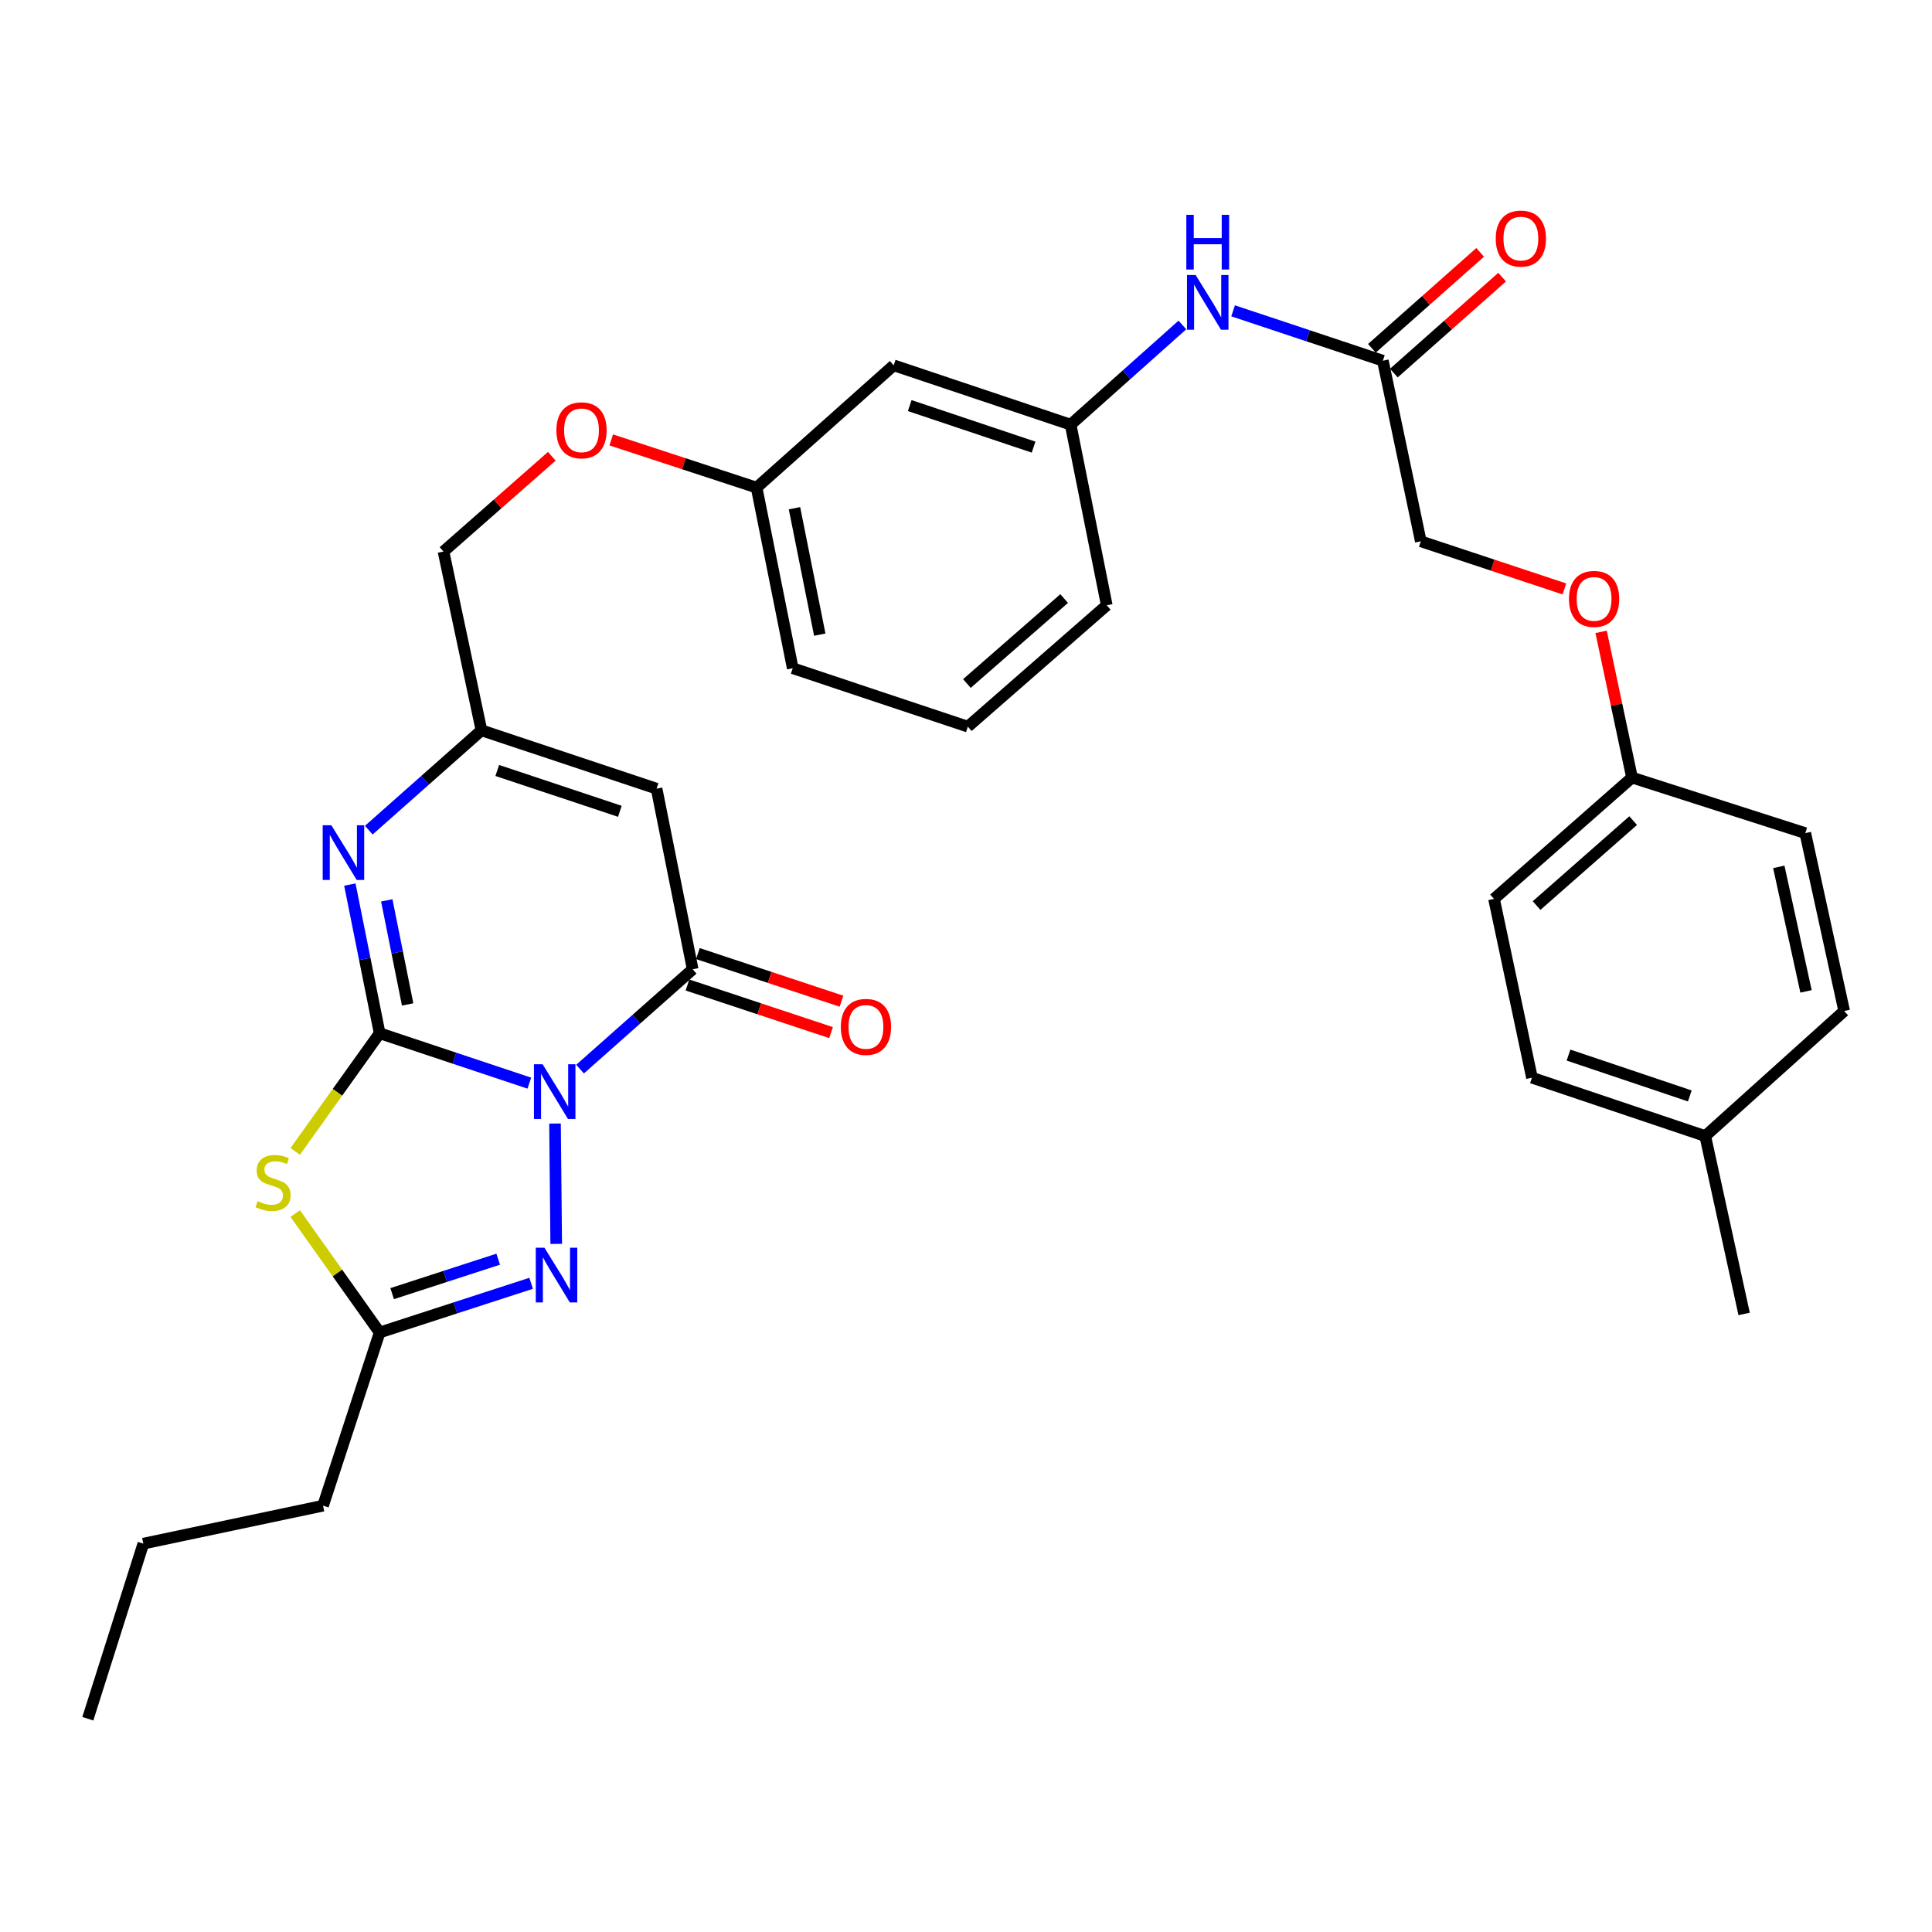 <?xml version='1.0' encoding='iso-8859-1'?>
<svg version='1.1' baseProfile='full'
              xmlns='http://www.w3.org/2000/svg'
                      xmlns:rdkit='http://www.rdkit.org/xml'
                      xmlns:xlink='http://www.w3.org/1999/xlink'
                  xml:space='preserve'
width='1000px' height='1000px' viewBox='0 0 1000 1000'>
<!-- END OF HEADER -->
<rect style='opacity:1.0;fill:#FFFFFF;stroke:none' width='1000' height='1000' x='0' y='0'> </rect>
<path class='bond-0' d='M 273.979,560.63 L 235.244,547.716' style='fill:none;fill-rule:evenodd;stroke:#0000FF;stroke-width:6px;stroke-linecap:butt;stroke-linejoin:miter;stroke-opacity:1' />
<path class='bond-0' d='M 235.244,547.716 L 196.51,534.802' style='fill:none;fill-rule:evenodd;stroke:#000000;stroke-width:6px;stroke-linecap:butt;stroke-linejoin:miter;stroke-opacity:1' />
<path class='bond-2' d='M 300.233,553.373 L 329.38,527.538' style='fill:none;fill-rule:evenodd;stroke:#0000FF;stroke-width:6px;stroke-linecap:butt;stroke-linejoin:miter;stroke-opacity:1' />
<path class='bond-2' d='M 329.38,527.538 L 358.528,501.703' style='fill:none;fill-rule:evenodd;stroke:#000000;stroke-width:6px;stroke-linecap:butt;stroke-linejoin:miter;stroke-opacity:1' />
<path class='bond-3' d='M 287.272,581.541 L 287.897,643.842' style='fill:none;fill-rule:evenodd;stroke:#0000FF;stroke-width:6px;stroke-linecap:butt;stroke-linejoin:miter;stroke-opacity:1' />
<path class='bond-1' d='M 196.51,534.802 L 174.652,565.384' style='fill:none;fill-rule:evenodd;stroke:#000000;stroke-width:6px;stroke-linecap:butt;stroke-linejoin:miter;stroke-opacity:1' />
<path class='bond-1' d='M 174.652,565.384 L 152.795,595.967' style='fill:none;fill-rule:evenodd;stroke:#CCCC00;stroke-width:6px;stroke-linecap:butt;stroke-linejoin:miter;stroke-opacity:1' />
<path class='bond-4' d='M 196.51,534.802 L 188.795,496.329' style='fill:none;fill-rule:evenodd;stroke:#000000;stroke-width:6px;stroke-linecap:butt;stroke-linejoin:miter;stroke-opacity:1' />
<path class='bond-4' d='M 188.795,496.329 L 181.08,457.855' style='fill:none;fill-rule:evenodd;stroke:#0000FF;stroke-width:6px;stroke-linecap:butt;stroke-linejoin:miter;stroke-opacity:1' />
<path class='bond-4' d='M 210.991,519.892 L 205.59,492.961' style='fill:none;fill-rule:evenodd;stroke:#000000;stroke-width:6px;stroke-linecap:butt;stroke-linejoin:miter;stroke-opacity:1' />
<path class='bond-4' d='M 205.59,492.961 L 200.19,466.029' style='fill:none;fill-rule:evenodd;stroke:#0000FF;stroke-width:6px;stroke-linecap:butt;stroke-linejoin:miter;stroke-opacity:1' />
<path class='bond-32' d='M 152.805,628.134 L 174.657,658.913' style='fill:none;fill-rule:evenodd;stroke:#CCCC00;stroke-width:6px;stroke-linecap:butt;stroke-linejoin:miter;stroke-opacity:1' />
<path class='bond-32' d='M 174.657,658.913 L 196.51,689.692' style='fill:none;fill-rule:evenodd;stroke:#000000;stroke-width:6px;stroke-linecap:butt;stroke-linejoin:miter;stroke-opacity:1' />
<path class='bond-5' d='M 358.528,501.703 L 339.847,408.213' style='fill:none;fill-rule:evenodd;stroke:#000000;stroke-width:6px;stroke-linecap:butt;stroke-linejoin:miter;stroke-opacity:1' />
<path class='bond-10' d='M 355.832,509.833 L 392.993,522.155' style='fill:none;fill-rule:evenodd;stroke:#000000;stroke-width:6px;stroke-linecap:butt;stroke-linejoin:miter;stroke-opacity:1' />
<path class='bond-10' d='M 392.993,522.155 L 430.153,534.478' style='fill:none;fill-rule:evenodd;stroke:#FF0000;stroke-width:6px;stroke-linecap:butt;stroke-linejoin:miter;stroke-opacity:1' />
<path class='bond-10' d='M 361.224,493.574 L 398.384,505.896' style='fill:none;fill-rule:evenodd;stroke:#000000;stroke-width:6px;stroke-linecap:butt;stroke-linejoin:miter;stroke-opacity:1' />
<path class='bond-10' d='M 398.384,505.896 L 435.545,518.219' style='fill:none;fill-rule:evenodd;stroke:#FF0000;stroke-width:6px;stroke-linecap:butt;stroke-linejoin:miter;stroke-opacity:1' />
<path class='bond-6' d='M 274.912,664.232 L 235.711,676.962' style='fill:none;fill-rule:evenodd;stroke:#0000FF;stroke-width:6px;stroke-linecap:butt;stroke-linejoin:miter;stroke-opacity:1' />
<path class='bond-6' d='M 235.711,676.962 L 196.51,689.692' style='fill:none;fill-rule:evenodd;stroke:#000000;stroke-width:6px;stroke-linecap:butt;stroke-linejoin:miter;stroke-opacity:1' />
<path class='bond-6' d='M 257.861,651.758 L 230.42,660.67' style='fill:none;fill-rule:evenodd;stroke:#0000FF;stroke-width:6px;stroke-linecap:butt;stroke-linejoin:miter;stroke-opacity:1' />
<path class='bond-6' d='M 230.42,660.67 L 202.979,669.581' style='fill:none;fill-rule:evenodd;stroke:#000000;stroke-width:6px;stroke-linecap:butt;stroke-linejoin:miter;stroke-opacity:1' />
<path class='bond-33' d='M 190.888,429.682 L 220.045,403.85' style='fill:none;fill-rule:evenodd;stroke:#0000FF;stroke-width:6px;stroke-linecap:butt;stroke-linejoin:miter;stroke-opacity:1' />
<path class='bond-33' d='M 220.045,403.85 L 249.203,378.017' style='fill:none;fill-rule:evenodd;stroke:#000000;stroke-width:6px;stroke-linecap:butt;stroke-linejoin:miter;stroke-opacity:1' />
<path class='bond-7' d='M 339.847,408.213 L 249.203,378.017' style='fill:none;fill-rule:evenodd;stroke:#000000;stroke-width:6px;stroke-linecap:butt;stroke-linejoin:miter;stroke-opacity:1' />
<path class='bond-7' d='M 320.837,419.936 L 257.385,398.799' style='fill:none;fill-rule:evenodd;stroke:#000000;stroke-width:6px;stroke-linecap:butt;stroke-linejoin:miter;stroke-opacity:1' />
<path class='bond-25' d='M 196.51,689.692 L 167.208,779.337' style='fill:none;fill-rule:evenodd;stroke:#000000;stroke-width:6px;stroke-linecap:butt;stroke-linejoin:miter;stroke-opacity:1' />
<path class='bond-14' d='M 249.203,378.017 L 229.551,285.47' style='fill:none;fill-rule:evenodd;stroke:#000000;stroke-width:6px;stroke-linecap:butt;stroke-linejoin:miter;stroke-opacity:1' />
<path class='bond-8' d='M 715.767,186.698 L 677.009,173.787' style='fill:none;fill-rule:evenodd;stroke:#000000;stroke-width:6px;stroke-linecap:butt;stroke-linejoin:miter;stroke-opacity:1' />
<path class='bond-8' d='M 677.009,173.787 L 638.251,160.876' style='fill:none;fill-rule:evenodd;stroke:#0000FF;stroke-width:6px;stroke-linecap:butt;stroke-linejoin:miter;stroke-opacity:1' />
<path class='bond-13' d='M 721.447,193.108 L 749.47,168.278' style='fill:none;fill-rule:evenodd;stroke:#000000;stroke-width:6px;stroke-linecap:butt;stroke-linejoin:miter;stroke-opacity:1' />
<path class='bond-13' d='M 749.47,168.278 L 777.492,143.448' style='fill:none;fill-rule:evenodd;stroke:#FF0000;stroke-width:6px;stroke-linecap:butt;stroke-linejoin:miter;stroke-opacity:1' />
<path class='bond-13' d='M 710.087,180.288 L 738.11,155.457' style='fill:none;fill-rule:evenodd;stroke:#000000;stroke-width:6px;stroke-linecap:butt;stroke-linejoin:miter;stroke-opacity:1' />
<path class='bond-13' d='M 738.11,155.457 L 766.132,130.627' style='fill:none;fill-rule:evenodd;stroke:#FF0000;stroke-width:6px;stroke-linecap:butt;stroke-linejoin:miter;stroke-opacity:1' />
<path class='bond-17' d='M 715.767,186.698 L 735.409,280.188' style='fill:none;fill-rule:evenodd;stroke:#000000;stroke-width:6px;stroke-linecap:butt;stroke-linejoin:miter;stroke-opacity:1' />
<path class='bond-9' d='M 612.006,168.202 L 583.082,193.999' style='fill:none;fill-rule:evenodd;stroke:#0000FF;stroke-width:6px;stroke-linecap:butt;stroke-linejoin:miter;stroke-opacity:1' />
<path class='bond-9' d='M 583.082,193.999 L 554.158,219.796' style='fill:none;fill-rule:evenodd;stroke:#000000;stroke-width:6px;stroke-linecap:butt;stroke-linejoin:miter;stroke-opacity:1' />
<path class='bond-11' d='M 554.158,219.796 L 462.581,189.087' style='fill:none;fill-rule:evenodd;stroke:#000000;stroke-width:6px;stroke-linecap:butt;stroke-linejoin:miter;stroke-opacity:1' />
<path class='bond-11' d='M 534.976,231.431 L 470.872,209.934' style='fill:none;fill-rule:evenodd;stroke:#000000;stroke-width:6px;stroke-linecap:butt;stroke-linejoin:miter;stroke-opacity:1' />
<path class='bond-34' d='M 554.158,219.796 L 572.858,313.286' style='fill:none;fill-rule:evenodd;stroke:#000000;stroke-width:6px;stroke-linecap:butt;stroke-linejoin:miter;stroke-opacity:1' />
<path class='bond-12' d='M 462.581,189.087 L 391.617,252.381' style='fill:none;fill-rule:evenodd;stroke:#000000;stroke-width:6px;stroke-linecap:butt;stroke-linejoin:miter;stroke-opacity:1' />
<path class='bond-15' d='M 229.551,285.47 L 257.582,260.822' style='fill:none;fill-rule:evenodd;stroke:#000000;stroke-width:6px;stroke-linecap:butt;stroke-linejoin:miter;stroke-opacity:1' />
<path class='bond-15' d='M 257.582,260.822 L 285.613,236.174' style='fill:none;fill-rule:evenodd;stroke:#FF0000;stroke-width:6px;stroke-linecap:butt;stroke-linejoin:miter;stroke-opacity:1' />
<path class='bond-18' d='M 316.376,227.698 L 353.996,240.04' style='fill:none;fill-rule:evenodd;stroke:#FF0000;stroke-width:6px;stroke-linecap:butt;stroke-linejoin:miter;stroke-opacity:1' />
<path class='bond-18' d='M 353.996,240.04 L 391.617,252.381' style='fill:none;fill-rule:evenodd;stroke:#000000;stroke-width:6px;stroke-linecap:butt;stroke-linejoin:miter;stroke-opacity:1' />
<path class='bond-16' d='M 809.731,304.825 L 772.57,292.507' style='fill:none;fill-rule:evenodd;stroke:#FF0000;stroke-width:6px;stroke-linecap:butt;stroke-linejoin:miter;stroke-opacity:1' />
<path class='bond-16' d='M 772.57,292.507 L 735.409,280.188' style='fill:none;fill-rule:evenodd;stroke:#000000;stroke-width:6px;stroke-linecap:butt;stroke-linejoin:miter;stroke-opacity:1' />
<path class='bond-19' d='M 828.726,327.043 L 836.725,364.754' style='fill:none;fill-rule:evenodd;stroke:#FF0000;stroke-width:6px;stroke-linecap:butt;stroke-linejoin:miter;stroke-opacity:1' />
<path class='bond-19' d='M 836.725,364.754 L 844.725,402.465' style='fill:none;fill-rule:evenodd;stroke:#000000;stroke-width:6px;stroke-linecap:butt;stroke-linejoin:miter;stroke-opacity:1' />
<path class='bond-28' d='M 391.617,252.381 L 410.317,345.871' style='fill:none;fill-rule:evenodd;stroke:#000000;stroke-width:6px;stroke-linecap:butt;stroke-linejoin:miter;stroke-opacity:1' />
<path class='bond-28' d='M 411.219,263.045 L 424.309,328.488' style='fill:none;fill-rule:evenodd;stroke:#000000;stroke-width:6px;stroke-linecap:butt;stroke-linejoin:miter;stroke-opacity:1' />
<path class='bond-21' d='M 844.725,402.465 L 934.418,431.224' style='fill:none;fill-rule:evenodd;stroke:#000000;stroke-width:6px;stroke-linecap:butt;stroke-linejoin:miter;stroke-opacity:1' />
<path class='bond-22' d='M 844.725,402.465 L 773.304,465.274' style='fill:none;fill-rule:evenodd;stroke:#000000;stroke-width:6px;stroke-linecap:butt;stroke-linejoin:miter;stroke-opacity:1' />
<path class='bond-22' d='M 845.324,424.75 L 795.329,468.716' style='fill:none;fill-rule:evenodd;stroke:#000000;stroke-width:6px;stroke-linecap:butt;stroke-linejoin:miter;stroke-opacity:1' />
<path class='bond-20' d='M 882.629,588.018 L 792.936,557.812' style='fill:none;fill-rule:evenodd;stroke:#000000;stroke-width:6px;stroke-linecap:butt;stroke-linejoin:miter;stroke-opacity:1' />
<path class='bond-20' d='M 874.642,567.253 L 811.857,546.109' style='fill:none;fill-rule:evenodd;stroke:#000000;stroke-width:6px;stroke-linecap:butt;stroke-linejoin:miter;stroke-opacity:1' />
<path class='bond-29' d='M 882.629,588.018 L 902.757,680.09' style='fill:none;fill-rule:evenodd;stroke:#000000;stroke-width:6px;stroke-linecap:butt;stroke-linejoin:miter;stroke-opacity:1' />
<path class='bond-35' d='M 882.629,588.018 L 954.545,523.296' style='fill:none;fill-rule:evenodd;stroke:#000000;stroke-width:6px;stroke-linecap:butt;stroke-linejoin:miter;stroke-opacity:1' />
<path class='bond-24' d='M 934.418,431.224 L 954.545,523.296' style='fill:none;fill-rule:evenodd;stroke:#000000;stroke-width:6px;stroke-linecap:butt;stroke-linejoin:miter;stroke-opacity:1' />
<path class='bond-24' d='M 920.703,448.693 L 934.792,513.144' style='fill:none;fill-rule:evenodd;stroke:#000000;stroke-width:6px;stroke-linecap:butt;stroke-linejoin:miter;stroke-opacity:1' />
<path class='bond-23' d='M 773.304,465.274 L 792.936,557.812' style='fill:none;fill-rule:evenodd;stroke:#000000;stroke-width:6px;stroke-linecap:butt;stroke-linejoin:miter;stroke-opacity:1' />
<path class='bond-30' d='M 167.208,779.337 L 74.194,798.979' style='fill:none;fill-rule:evenodd;stroke:#000000;stroke-width:6px;stroke-linecap:butt;stroke-linejoin:miter;stroke-opacity:1' />
<path class='bond-26' d='M 500.952,376.114 L 410.317,345.871' style='fill:none;fill-rule:evenodd;stroke:#000000;stroke-width:6px;stroke-linecap:butt;stroke-linejoin:miter;stroke-opacity:1' />
<path class='bond-27' d='M 500.952,376.114 L 572.858,313.286' style='fill:none;fill-rule:evenodd;stroke:#000000;stroke-width:6px;stroke-linecap:butt;stroke-linejoin:miter;stroke-opacity:1' />
<path class='bond-27' d='M 500.467,353.791 L 550.801,309.811' style='fill:none;fill-rule:evenodd;stroke:#000000;stroke-width:6px;stroke-linecap:butt;stroke-linejoin:miter;stroke-opacity:1' />
<path class='bond-31' d='M 74.194,798.979 L 45.455,889.614' style='fill:none;fill-rule:evenodd;stroke:#000000;stroke-width:6px;stroke-linecap:butt;stroke-linejoin:miter;stroke-opacity:1' />
<path  class='atom-0' d='M 280.847 550.847
L 290.127 565.847
Q 291.047 567.327, 292.527 570.007
Q 294.007 572.687, 294.087 572.847
L 294.087 550.847
L 297.847 550.847
L 297.847 579.167
L 293.967 579.167
L 284.007 562.767
Q 282.847 560.847, 281.607 558.647
Q 280.407 556.447, 280.047 555.767
L 280.047 579.167
L 276.367 579.167
L 276.367 550.847
L 280.847 550.847
' fill='#0000FF'/>
<path  class='atom-2' d='M 133.343 621.71
Q 133.663 621.83, 134.983 622.39
Q 136.303 622.95, 137.743 623.31
Q 139.223 623.63, 140.663 623.63
Q 143.343 623.63, 144.903 622.35
Q 146.463 621.03, 146.463 618.75
Q 146.463 617.19, 145.663 616.23
Q 144.903 615.27, 143.703 614.75
Q 142.503 614.23, 140.503 613.63
Q 137.983 612.87, 136.463 612.15
Q 134.983 611.43, 133.903 609.91
Q 132.863 608.39, 132.863 605.83
Q 132.863 602.27, 135.263 600.07
Q 137.703 597.87, 142.503 597.87
Q 145.783 597.87, 149.503 599.43
L 148.583 602.51
Q 145.183 601.11, 142.623 601.11
Q 139.863 601.11, 138.343 602.27
Q 136.823 603.39, 136.863 605.35
Q 136.863 606.87, 137.623 607.79
Q 138.423 608.71, 139.543 609.23
Q 140.703 609.75, 142.623 610.35
Q 145.183 611.15, 146.703 611.95
Q 148.223 612.75, 149.303 614.39
Q 150.423 615.99, 150.423 618.75
Q 150.423 622.67, 147.783 624.79
Q 145.183 626.87, 140.823 626.87
Q 138.303 626.87, 136.383 626.31
Q 134.503 625.79, 132.263 624.87
L 133.343 621.71
' fill='#CCCC00'/>
<path  class='atom-4' d='M 281.798 645.802
L 291.078 660.802
Q 291.998 662.282, 293.478 664.962
Q 294.958 667.642, 295.038 667.802
L 295.038 645.802
L 298.798 645.802
L 298.798 674.122
L 294.918 674.122
L 284.958 657.722
Q 283.798 655.802, 282.558 653.602
Q 281.358 651.402, 280.998 650.722
L 280.998 674.122
L 277.318 674.122
L 277.318 645.802
L 281.798 645.802
' fill='#0000FF'/>
<path  class='atom-5' d='M 171.502 427.152
L 180.782 442.152
Q 181.702 443.632, 183.182 446.312
Q 184.662 448.992, 184.742 449.152
L 184.742 427.152
L 188.502 427.152
L 188.502 455.472
L 184.622 455.472
L 174.662 439.072
Q 173.502 437.152, 172.262 434.952
Q 171.062 432.752, 170.702 432.072
L 170.702 455.472
L 167.022 455.472
L 167.022 427.152
L 171.502 427.152
' fill='#0000FF'/>
<path  class='atom-10' d='M 618.863 142.342
L 628.143 157.342
Q 629.063 158.822, 630.543 161.502
Q 632.023 164.182, 632.103 164.342
L 632.103 142.342
L 635.863 142.342
L 635.863 170.662
L 631.983 170.662
L 622.023 154.262
Q 620.863 152.342, 619.623 150.142
Q 618.423 147.942, 618.063 147.262
L 618.063 170.662
L 614.383 170.662
L 614.383 142.342
L 618.863 142.342
' fill='#0000FF'/>
<path  class='atom-10' d='M 614.043 111.19
L 617.883 111.19
L 617.883 123.23
L 632.363 123.23
L 632.363 111.19
L 636.203 111.19
L 636.203 139.51
L 632.363 139.51
L 632.363 126.43
L 617.883 126.43
L 617.883 139.51
L 614.043 139.51
L 614.043 111.19
' fill='#0000FF'/>
<path  class='atom-11' d='M 435.211 531.522
Q 435.211 524.722, 438.571 520.922
Q 441.931 517.122, 448.211 517.122
Q 454.491 517.122, 457.851 520.922
Q 461.211 524.722, 461.211 531.522
Q 461.211 538.402, 457.811 542.322
Q 454.411 546.202, 448.211 546.202
Q 441.971 546.202, 438.571 542.322
Q 435.211 538.442, 435.211 531.522
M 448.211 543.002
Q 452.531 543.002, 454.851 540.122
Q 457.211 537.202, 457.211 531.522
Q 457.211 525.962, 454.851 523.162
Q 452.531 520.322, 448.211 520.322
Q 443.891 520.322, 441.531 523.122
Q 439.211 525.922, 439.211 531.522
Q 439.211 537.242, 441.531 540.122
Q 443.891 543.002, 448.211 543.002
' fill='#FF0000'/>
<path  class='atom-14' d='M 774.198 123.484
Q 774.198 116.684, 777.558 112.884
Q 780.918 109.084, 787.198 109.084
Q 793.478 109.084, 796.838 112.884
Q 800.198 116.684, 800.198 123.484
Q 800.198 130.364, 796.798 134.284
Q 793.398 138.164, 787.198 138.164
Q 780.958 138.164, 777.558 134.284
Q 774.198 130.404, 774.198 123.484
M 787.198 134.964
Q 791.518 134.964, 793.838 132.084
Q 796.198 129.164, 796.198 123.484
Q 796.198 117.924, 793.838 115.124
Q 791.518 112.284, 787.198 112.284
Q 782.878 112.284, 780.518 115.084
Q 778.198 117.884, 778.198 123.484
Q 778.198 129.204, 780.518 132.084
Q 782.878 134.964, 787.198 134.964
' fill='#FF0000'/>
<path  class='atom-16' d='M 287.991 222.731
Q 287.991 215.931, 291.351 212.131
Q 294.711 208.331, 300.991 208.331
Q 307.271 208.331, 310.631 212.131
Q 313.991 215.931, 313.991 222.731
Q 313.991 229.611, 310.591 233.531
Q 307.191 237.411, 300.991 237.411
Q 294.751 237.411, 291.351 233.531
Q 287.991 229.651, 287.991 222.731
M 300.991 234.211
Q 305.311 234.211, 307.631 231.331
Q 309.991 228.411, 309.991 222.731
Q 309.991 217.171, 307.631 214.371
Q 305.311 211.531, 300.991 211.531
Q 296.671 211.531, 294.311 214.331
Q 291.991 217.131, 291.991 222.731
Q 291.991 228.451, 294.311 231.331
Q 296.671 234.211, 300.991 234.211
' fill='#FF0000'/>
<path  class='atom-17' d='M 812.093 309.998
Q 812.093 303.198, 815.453 299.398
Q 818.813 295.598, 825.093 295.598
Q 831.373 295.598, 834.733 299.398
Q 838.093 303.198, 838.093 309.998
Q 838.093 316.878, 834.693 320.798
Q 831.293 324.678, 825.093 324.678
Q 818.853 324.678, 815.453 320.798
Q 812.093 316.918, 812.093 309.998
M 825.093 321.478
Q 829.413 321.478, 831.733 318.598
Q 834.093 315.678, 834.093 309.998
Q 834.093 304.438, 831.733 301.638
Q 829.413 298.798, 825.093 298.798
Q 820.773 298.798, 818.413 301.598
Q 816.093 304.398, 816.093 309.998
Q 816.093 315.718, 818.413 318.598
Q 820.773 321.478, 825.093 321.478
' fill='#FF0000'/>
</svg>
